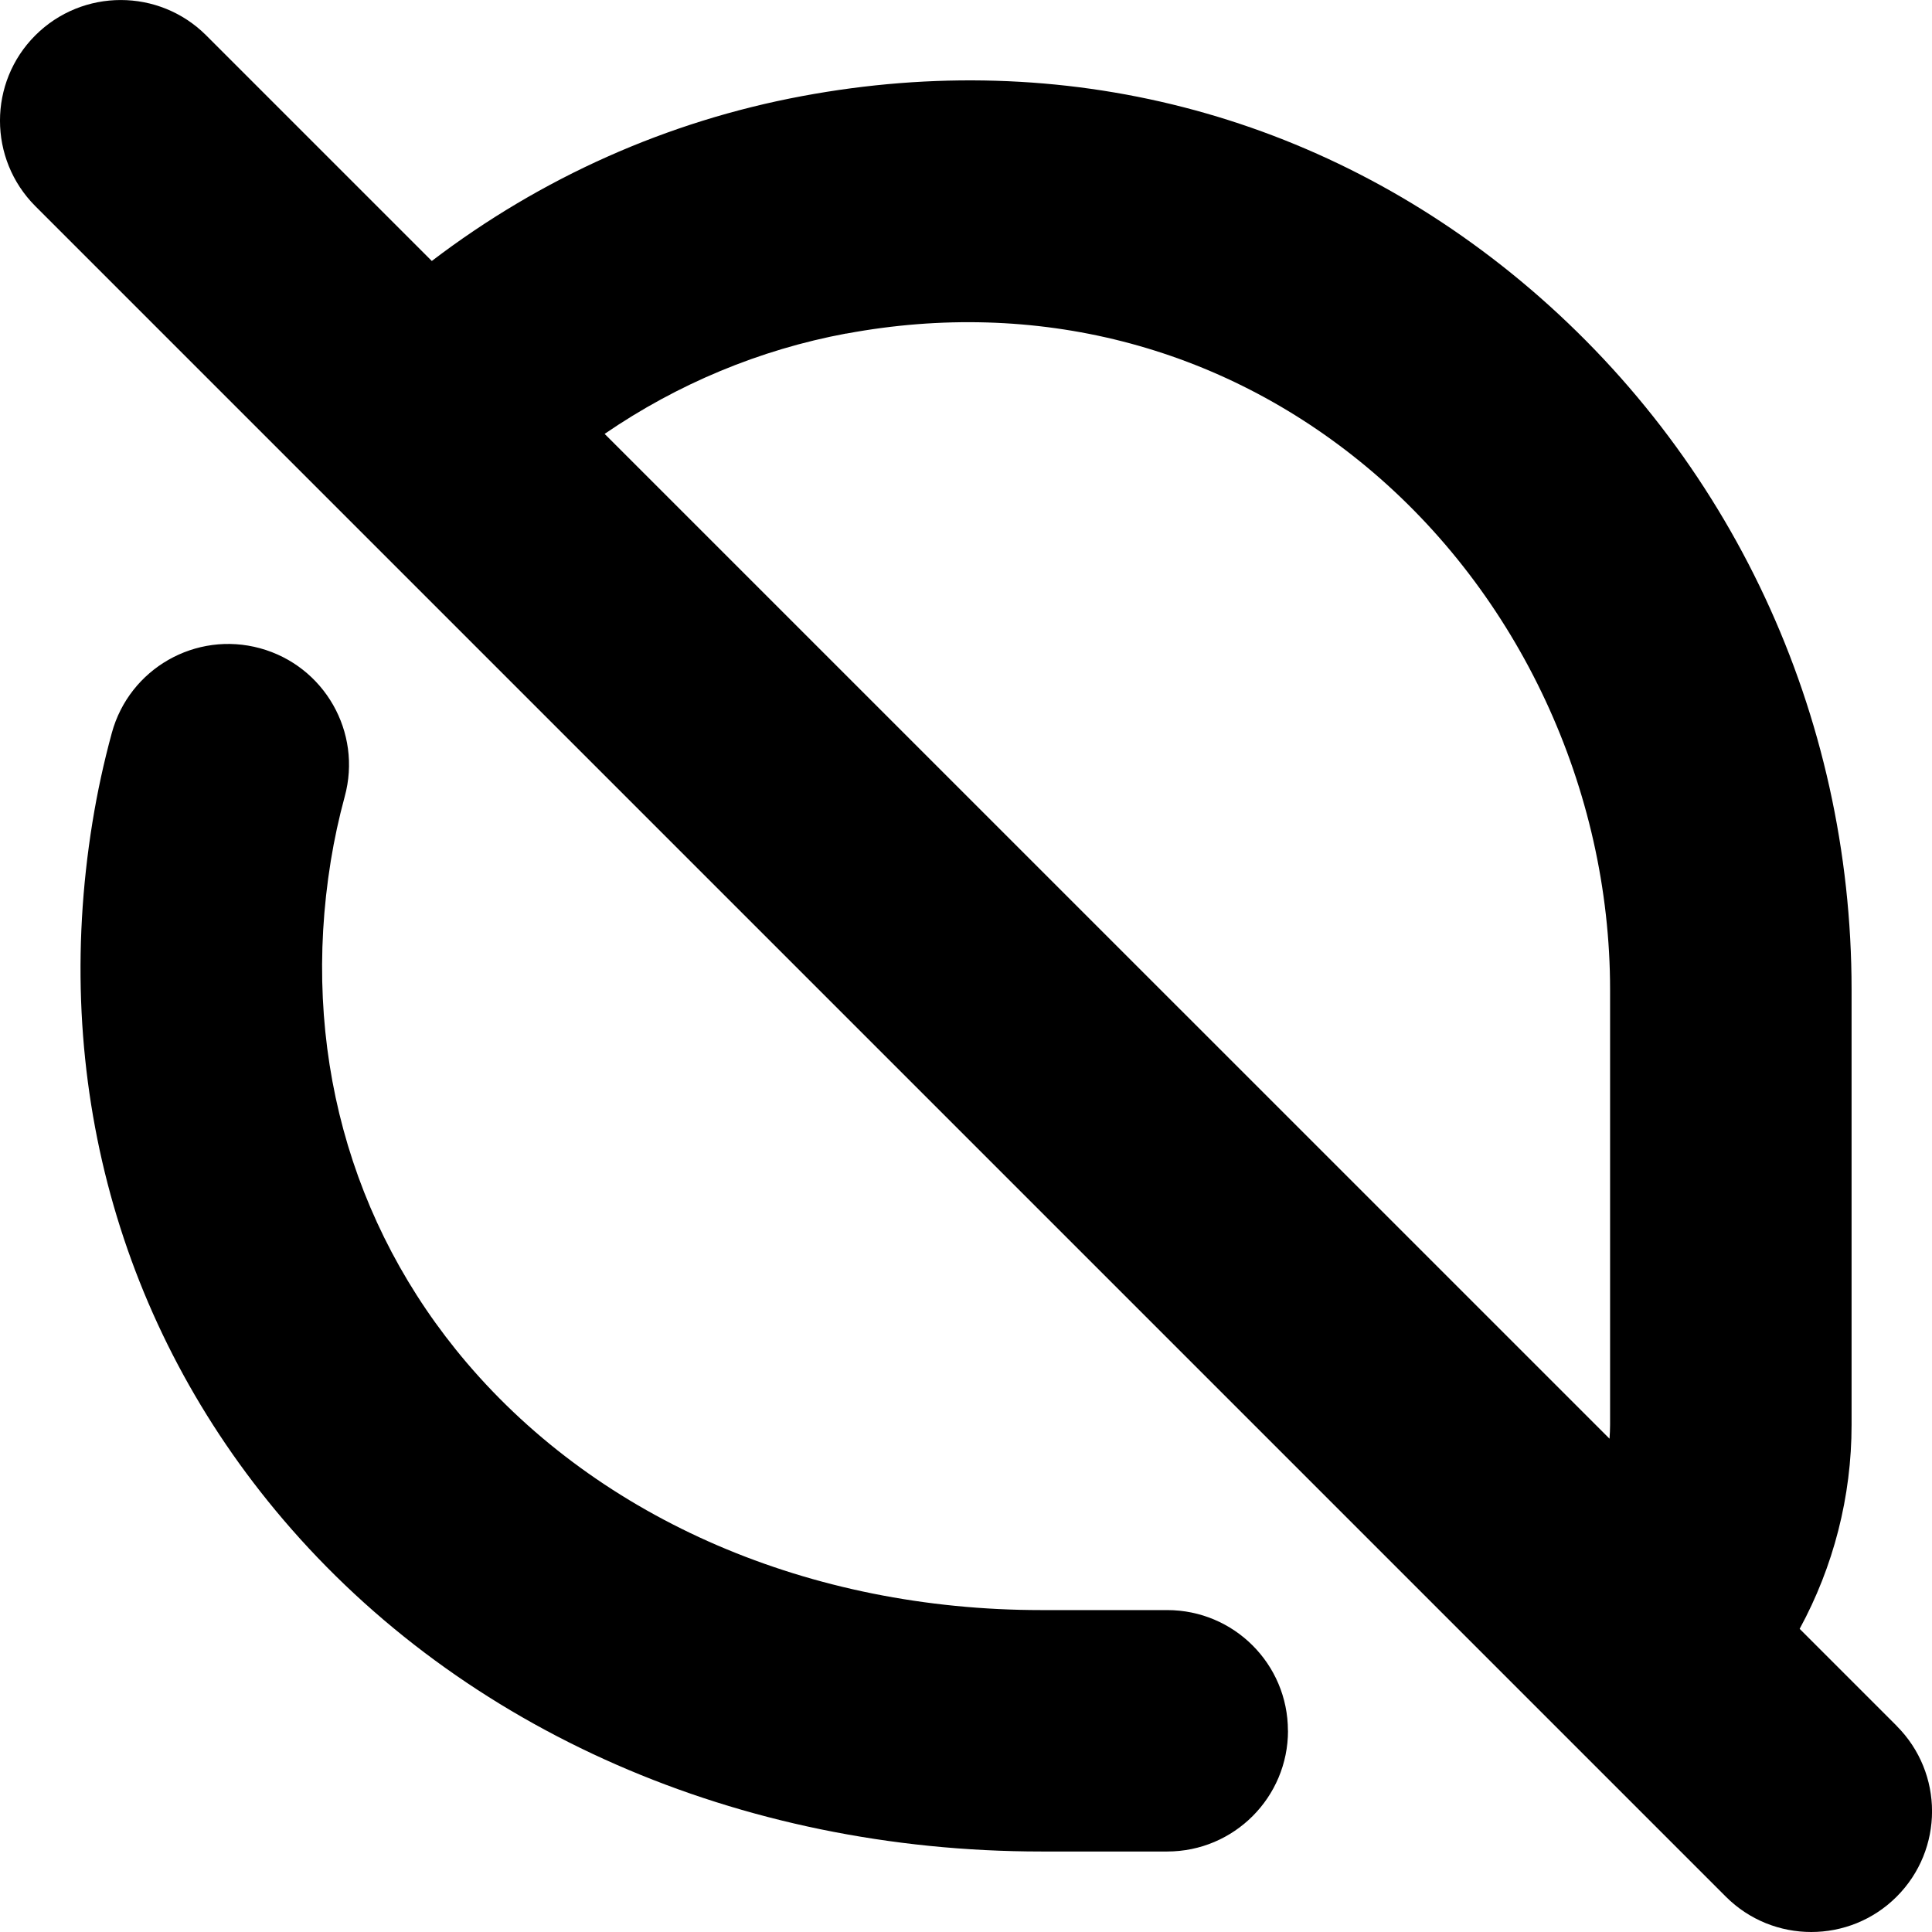 <?xml version="1.0" encoding="UTF-8"?>
<svg xmlns="http://www.w3.org/2000/svg" id="Layer_1" data-name="Layer 1" viewBox="0 0 24 24" width="512" height="512"><path d="M23.561,21.439l-1.205-1.205c.42-.772,.645-1.642,.645-2.534v-5.406c0-3.425-1.499-6.634-4.111-8.805C16.379,1.404,13.21,.587,9.963,1.194c-1.675,.312-3.242,1.013-4.599,2.048L2.561,.439C1.975-.146,1.025-.146,.439,.439S-.146,1.975,.439,2.561L21.439,23.561c.293,.293,.677,.439,1.061,.439s.768-.146,1.061-.439c.586-.586,.586-1.535,0-2.121ZM10.513,4.144c2.354-.438,4.647,.147,6.46,1.653,1.896,1.575,3.028,4.004,3.028,6.497v5.406c0,.058-.003,.115-.007,.172L7.511,5.39c.906-.621,1.924-1.046,3.001-1.247Zm5.487,17.355c0,.828-.67,1.5-1.499,1.501h-1.564c-3.755,0-7.188-1.503-9.421-4.126C1.474,16.476,.633,13.401,1.148,10.217c.061-.377,.142-.749,.241-1.112,.218-.8,1.043-1.271,1.842-1.052,.799,.219,1.27,1.044,1.051,1.843-.071,.262-.129,.528-.173,.799-.373,2.304,.228,4.518,1.69,6.235,1.662,1.952,4.263,3.071,7.136,3.071h1.564c.828,0,1.5,.67,1.5,1.498Z"/></svg>
